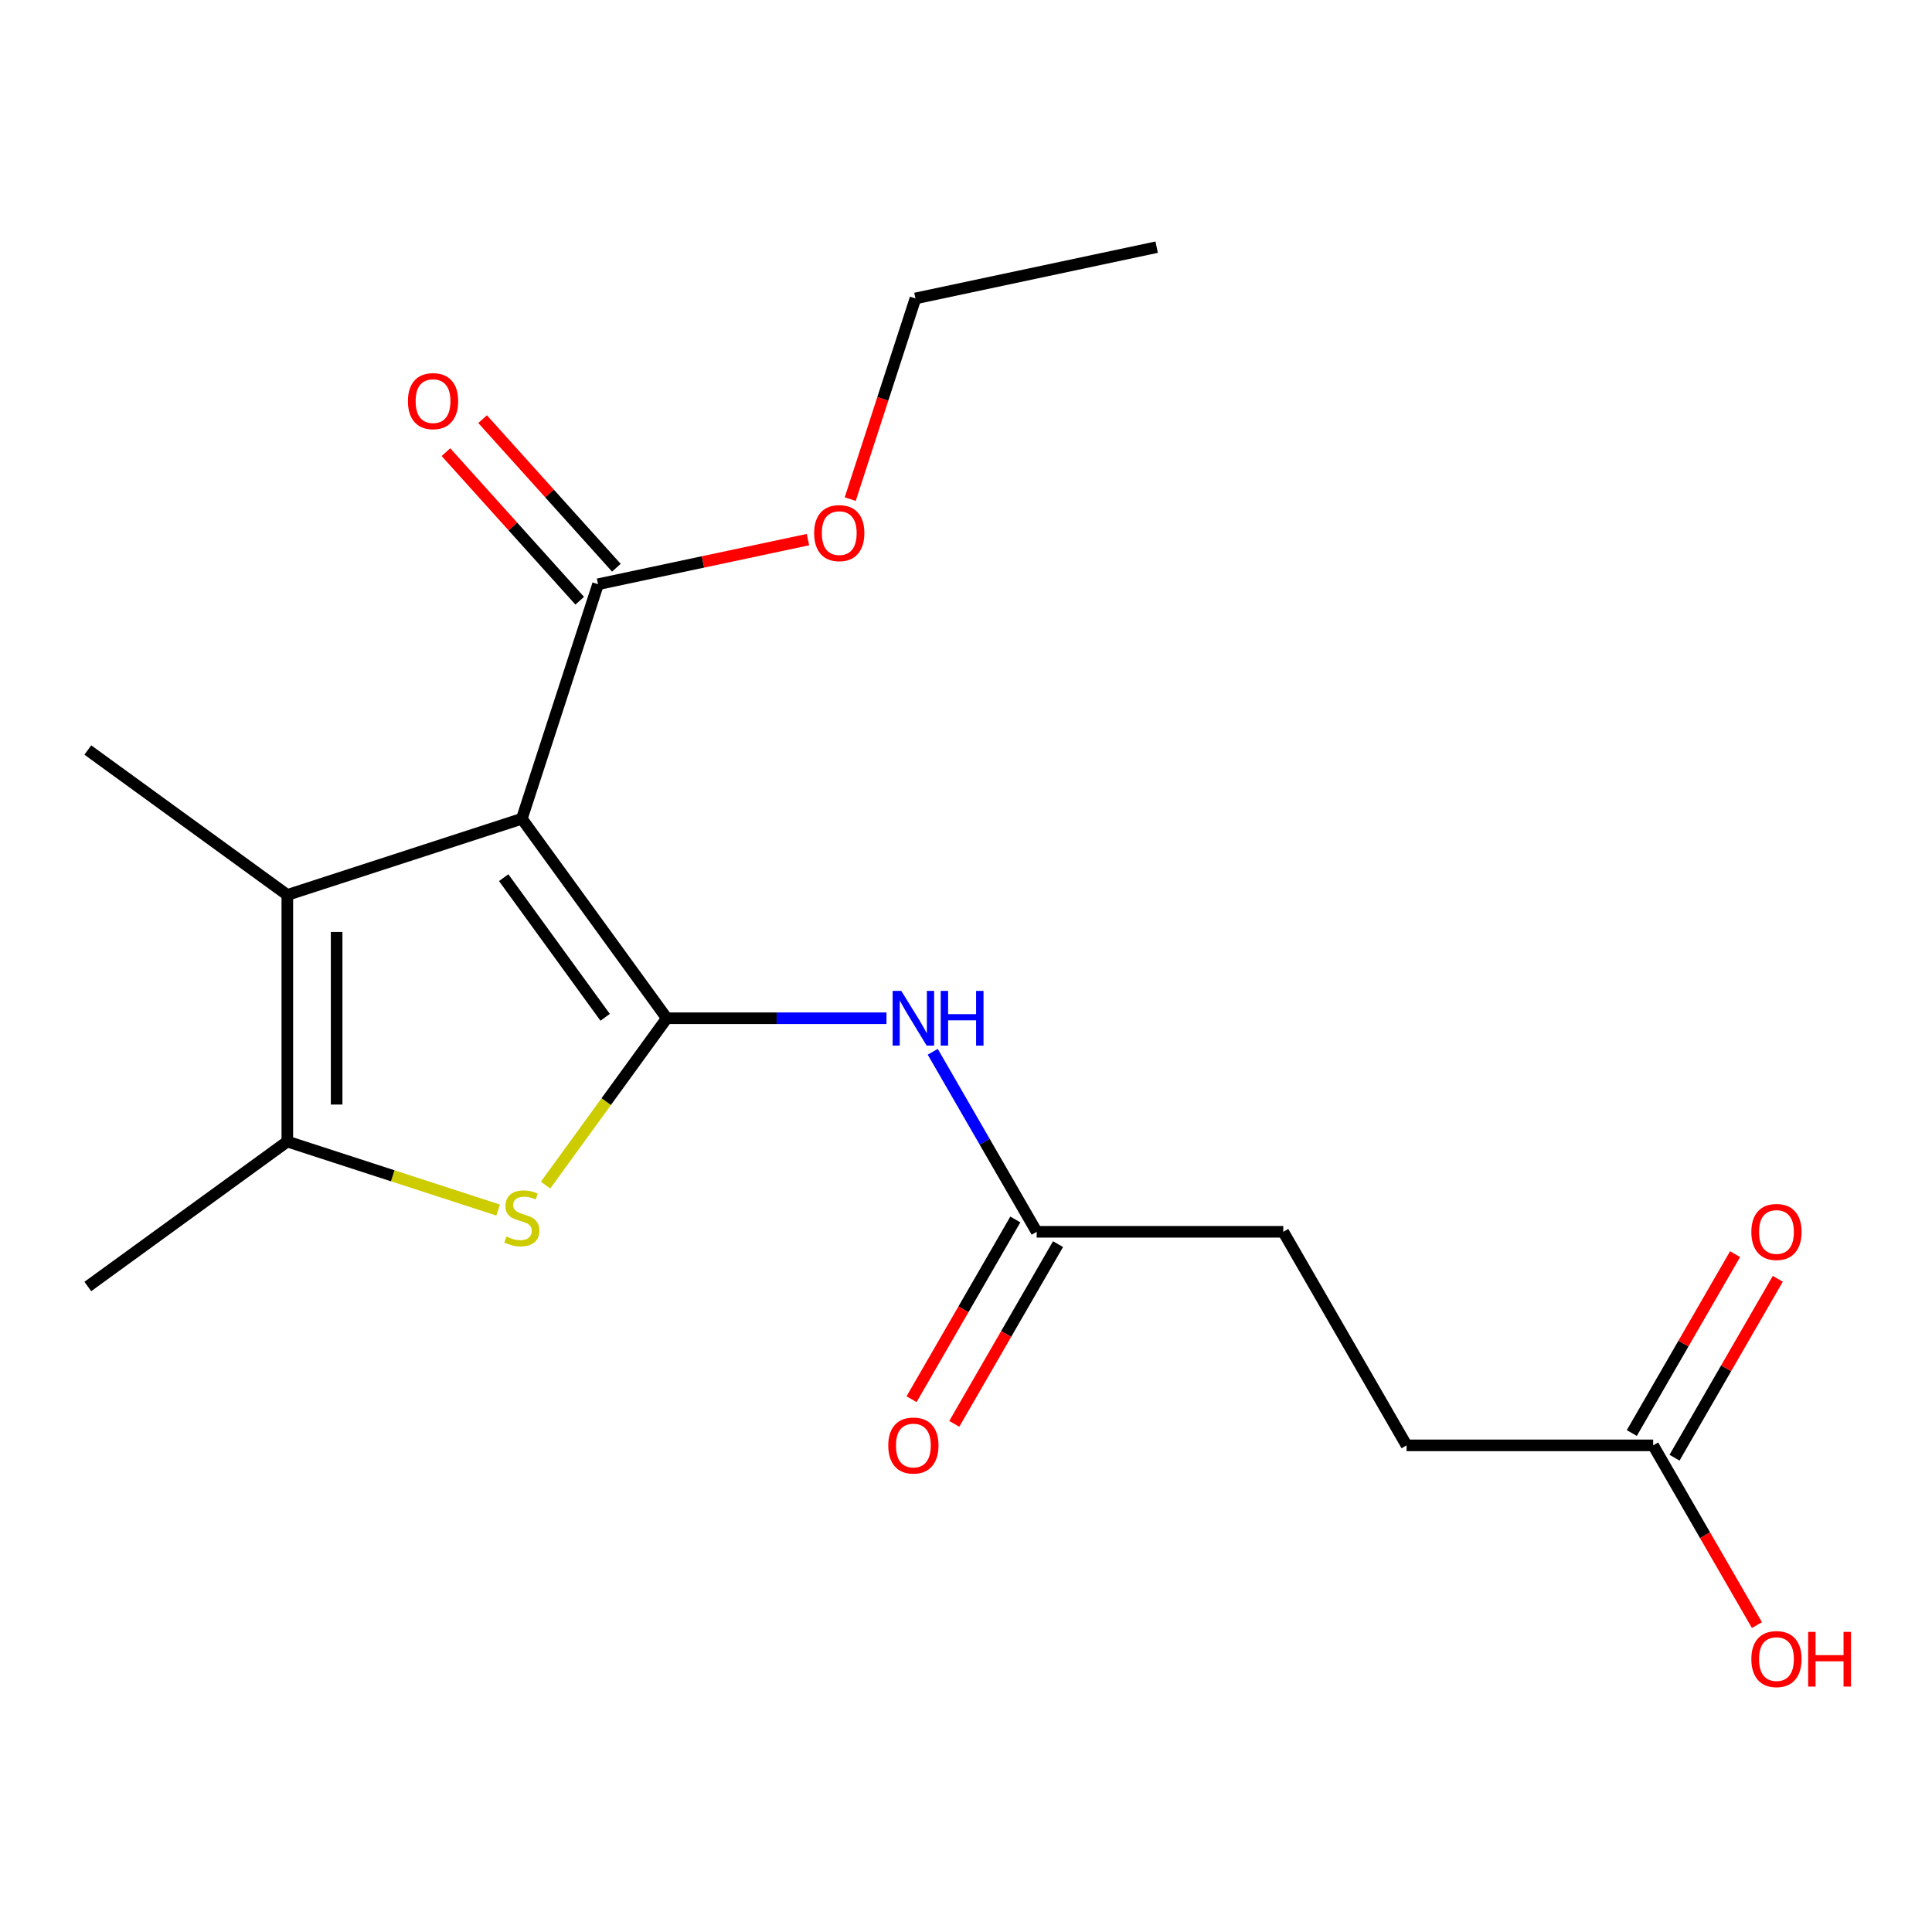 <?xml version='1.0' encoding='iso-8859-1'?>
<svg version='1.1' baseProfile='full'
              xmlns='http://www.w3.org/2000/svg'
                      xmlns:rdkit='http://www.rdkit.org/xml'
                      xmlns:xlink='http://www.w3.org/1999/xlink'
                  xml:space='preserve'
width='1000px' height='1000px' viewBox='0 0 1000 1000'>
<!-- END OF HEADER -->
<rect style='opacity:1.0;fill:#FFFFFF;stroke:none' width='1000' height='1000' x='0' y='0'> </rect>
<path class='bond-0' d='M 345.128,527.043 L 270.105,423.783' style='fill:none;fill-rule:evenodd;stroke:#000000;stroke-width:6px;stroke-linecap:butt;stroke-linejoin:miter;stroke-opacity:1' />
<path class='bond-0' d='M 313.222,526.559 L 260.706,454.277' style='fill:none;fill-rule:evenodd;stroke:#000000;stroke-width:6px;stroke-linecap:butt;stroke-linejoin:miter;stroke-opacity:1' />
<path class='bond-1' d='M 345.128,527.043 L 313.752,570.229' style='fill:none;fill-rule:evenodd;stroke:#000000;stroke-width:6px;stroke-linecap:butt;stroke-linejoin:miter;stroke-opacity:1' />
<path class='bond-1' d='M 313.752,570.229 L 282.375,613.414' style='fill:none;fill-rule:evenodd;stroke:#CCCC00;stroke-width:6px;stroke-linecap:butt;stroke-linejoin:miter;stroke-opacity:1' />
<path class='bond-4' d='M 345.128,527.043 L 401.98,527.043' style='fill:none;fill-rule:evenodd;stroke:#000000;stroke-width:6px;stroke-linecap:butt;stroke-linejoin:miter;stroke-opacity:1' />
<path class='bond-4' d='M 401.98,527.043 L 458.833,527.043' style='fill:none;fill-rule:evenodd;stroke:#0000FF;stroke-width:6px;stroke-linecap:butt;stroke-linejoin:miter;stroke-opacity:1' />
<path class='bond-2' d='M 270.105,423.783 L 148.715,463.225' style='fill:none;fill-rule:evenodd;stroke:#000000;stroke-width:6px;stroke-linecap:butt;stroke-linejoin:miter;stroke-opacity:1' />
<path class='bond-5' d='M 270.105,423.783 L 309.546,302.393' style='fill:none;fill-rule:evenodd;stroke:#000000;stroke-width:6px;stroke-linecap:butt;stroke-linejoin:miter;stroke-opacity:1' />
<path class='bond-3' d='M 257.834,626.317 L 203.274,608.589' style='fill:none;fill-rule:evenodd;stroke:#CCCC00;stroke-width:6px;stroke-linecap:butt;stroke-linejoin:miter;stroke-opacity:1' />
<path class='bond-3' d='M 203.274,608.589 L 148.715,590.862' style='fill:none;fill-rule:evenodd;stroke:#000000;stroke-width:6px;stroke-linecap:butt;stroke-linejoin:miter;stroke-opacity:1' />
<path class='bond-15' d='M 148.715,463.225 L 45.455,388.202' style='fill:none;fill-rule:evenodd;stroke:#000000;stroke-width:6px;stroke-linecap:butt;stroke-linejoin:miter;stroke-opacity:1' />
<path class='bond-19' d='M 148.715,463.225 L 148.715,590.862' style='fill:none;fill-rule:evenodd;stroke:#000000;stroke-width:6px;stroke-linecap:butt;stroke-linejoin:miter;stroke-opacity:1' />
<path class='bond-19' d='M 174.242,482.371 L 174.242,571.716' style='fill:none;fill-rule:evenodd;stroke:#000000;stroke-width:6px;stroke-linecap:butt;stroke-linejoin:miter;stroke-opacity:1' />
<path class='bond-16' d='M 148.715,590.862 L 45.455,665.885' style='fill:none;fill-rule:evenodd;stroke:#000000;stroke-width:6px;stroke-linecap:butt;stroke-linejoin:miter;stroke-opacity:1' />
<path class='bond-6' d='M 482.782,544.394 L 509.682,590.987' style='fill:none;fill-rule:evenodd;stroke:#0000FF;stroke-width:6px;stroke-linecap:butt;stroke-linejoin:miter;stroke-opacity:1' />
<path class='bond-6' d='M 509.682,590.987 L 536.583,637.58' style='fill:none;fill-rule:evenodd;stroke:#000000;stroke-width:6px;stroke-linecap:butt;stroke-linejoin:miter;stroke-opacity:1' />
<path class='bond-8' d='M 319.032,293.853 L 284.41,255.402' style='fill:none;fill-rule:evenodd;stroke:#000000;stroke-width:6px;stroke-linecap:butt;stroke-linejoin:miter;stroke-opacity:1' />
<path class='bond-8' d='M 284.41,255.402 L 249.789,216.951' style='fill:none;fill-rule:evenodd;stroke:#FF0000;stroke-width:6px;stroke-linecap:butt;stroke-linejoin:miter;stroke-opacity:1' />
<path class='bond-8' d='M 300.061,310.934 L 265.44,272.483' style='fill:none;fill-rule:evenodd;stroke:#000000;stroke-width:6px;stroke-linecap:butt;stroke-linejoin:miter;stroke-opacity:1' />
<path class='bond-8' d='M 265.44,272.483 L 230.819,234.032' style='fill:none;fill-rule:evenodd;stroke:#FF0000;stroke-width:6px;stroke-linecap:butt;stroke-linejoin:miter;stroke-opacity:1' />
<path class='bond-13' d='M 309.546,302.393 L 363.875,290.845' style='fill:none;fill-rule:evenodd;stroke:#000000;stroke-width:6px;stroke-linecap:butt;stroke-linejoin:miter;stroke-opacity:1' />
<path class='bond-13' d='M 363.875,290.845 L 418.203,279.298' style='fill:none;fill-rule:evenodd;stroke:#FF0000;stroke-width:6px;stroke-linecap:butt;stroke-linejoin:miter;stroke-opacity:1' />
<path class='bond-9' d='M 525.529,631.198 L 498.675,677.711' style='fill:none;fill-rule:evenodd;stroke:#000000;stroke-width:6px;stroke-linecap:butt;stroke-linejoin:miter;stroke-opacity:1' />
<path class='bond-9' d='M 498.675,677.711 L 471.821,724.224' style='fill:none;fill-rule:evenodd;stroke:#FF0000;stroke-width:6px;stroke-linecap:butt;stroke-linejoin:miter;stroke-opacity:1' />
<path class='bond-9' d='M 547.636,643.962 L 520.782,690.475' style='fill:none;fill-rule:evenodd;stroke:#000000;stroke-width:6px;stroke-linecap:butt;stroke-linejoin:miter;stroke-opacity:1' />
<path class='bond-9' d='M 520.782,690.475 L 493.928,736.988' style='fill:none;fill-rule:evenodd;stroke:#FF0000;stroke-width:6px;stroke-linecap:butt;stroke-linejoin:miter;stroke-opacity:1' />
<path class='bond-11' d='M 536.583,637.58 L 664.219,637.58' style='fill:none;fill-rule:evenodd;stroke:#000000;stroke-width:6px;stroke-linecap:butt;stroke-linejoin:miter;stroke-opacity:1' />
<path class='bond-7' d='M 855.674,748.117 L 728.038,748.117' style='fill:none;fill-rule:evenodd;stroke:#000000;stroke-width:6px;stroke-linecap:butt;stroke-linejoin:miter;stroke-opacity:1' />
<path class='bond-10' d='M 866.728,754.498 L 893.455,708.206' style='fill:none;fill-rule:evenodd;stroke:#000000;stroke-width:6px;stroke-linecap:butt;stroke-linejoin:miter;stroke-opacity:1' />
<path class='bond-10' d='M 893.455,708.206 L 920.183,661.913' style='fill:none;fill-rule:evenodd;stroke:#FF0000;stroke-width:6px;stroke-linecap:butt;stroke-linejoin:miter;stroke-opacity:1' />
<path class='bond-10' d='M 844.621,741.735 L 871.348,695.442' style='fill:none;fill-rule:evenodd;stroke:#000000;stroke-width:6px;stroke-linecap:butt;stroke-linejoin:miter;stroke-opacity:1' />
<path class='bond-10' d='M 871.348,695.442 L 898.075,649.149' style='fill:none;fill-rule:evenodd;stroke:#FF0000;stroke-width:6px;stroke-linecap:butt;stroke-linejoin:miter;stroke-opacity:1' />
<path class='bond-14' d='M 855.674,748.117 L 882.529,794.63' style='fill:none;fill-rule:evenodd;stroke:#000000;stroke-width:6px;stroke-linecap:butt;stroke-linejoin:miter;stroke-opacity:1' />
<path class='bond-14' d='M 882.529,794.63 L 909.383,841.142' style='fill:none;fill-rule:evenodd;stroke:#FF0000;stroke-width:6px;stroke-linecap:butt;stroke-linejoin:miter;stroke-opacity:1' />
<path class='bond-12' d='M 664.219,637.58 L 728.038,748.117' style='fill:none;fill-rule:evenodd;stroke:#000000;stroke-width:6px;stroke-linecap:butt;stroke-linejoin:miter;stroke-opacity:1' />
<path class='bond-17' d='M 440.084,258.345 L 456.96,206.406' style='fill:none;fill-rule:evenodd;stroke:#FF0000;stroke-width:6px;stroke-linecap:butt;stroke-linejoin:miter;stroke-opacity:1' />
<path class='bond-17' d='M 456.96,206.406 L 473.836,154.466' style='fill:none;fill-rule:evenodd;stroke:#000000;stroke-width:6px;stroke-linecap:butt;stroke-linejoin:miter;stroke-opacity:1' />
<path class='bond-18' d='M 473.836,154.466 L 598.684,127.929' style='fill:none;fill-rule:evenodd;stroke:#000000;stroke-width:6px;stroke-linecap:butt;stroke-linejoin:miter;stroke-opacity:1' />
<path  class='atom-2' d='M 262.105 640.024
Q 262.425 640.144, 263.745 640.704
Q 265.065 641.264, 266.505 641.624
Q 267.985 641.944, 269.425 641.944
Q 272.105 641.944, 273.665 640.664
Q 275.225 639.344, 275.225 637.064
Q 275.225 635.504, 274.425 634.544
Q 273.665 633.584, 272.465 633.064
Q 271.265 632.544, 269.265 631.944
Q 266.745 631.184, 265.225 630.464
Q 263.745 629.744, 262.665 628.224
Q 261.625 626.704, 261.625 624.144
Q 261.625 620.584, 264.025 618.384
Q 266.465 616.184, 271.265 616.184
Q 274.545 616.184, 278.265 617.744
L 277.345 620.824
Q 273.945 619.424, 271.385 619.424
Q 268.625 619.424, 267.105 620.584
Q 265.585 621.704, 265.625 623.664
Q 265.625 625.184, 266.385 626.104
Q 267.185 627.024, 268.305 627.544
Q 269.465 628.064, 271.385 628.664
Q 273.945 629.464, 275.465 630.264
Q 276.985 631.064, 278.065 632.704
Q 279.185 634.304, 279.185 637.064
Q 279.185 640.984, 276.545 643.104
Q 273.945 645.184, 269.585 645.184
Q 267.065 645.184, 265.145 644.624
Q 263.265 644.104, 261.025 643.184
L 262.105 640.024
' fill='#CCCC00'/>
<path  class='atom-5' d='M 466.504 512.883
L 475.784 527.883
Q 476.704 529.363, 478.184 532.043
Q 479.664 534.723, 479.744 534.883
L 479.744 512.883
L 483.504 512.883
L 483.504 541.203
L 479.624 541.203
L 469.664 524.803
Q 468.504 522.883, 467.264 520.683
Q 466.064 518.483, 465.704 517.803
L 465.704 541.203
L 462.024 541.203
L 462.024 512.883
L 466.504 512.883
' fill='#0000FF'/>
<path  class='atom-5' d='M 486.904 512.883
L 490.744 512.883
L 490.744 524.923
L 505.224 524.923
L 505.224 512.883
L 509.064 512.883
L 509.064 541.203
L 505.224 541.203
L 505.224 528.123
L 490.744 528.123
L 490.744 541.203
L 486.904 541.203
L 486.904 512.883
' fill='#0000FF'/>
<path  class='atom-9' d='M 211.141 207.621
Q 211.141 200.821, 214.501 197.021
Q 217.861 193.221, 224.141 193.221
Q 230.421 193.221, 233.781 197.021
Q 237.141 200.821, 237.141 207.621
Q 237.141 214.501, 233.741 218.421
Q 230.341 222.301, 224.141 222.301
Q 217.901 222.301, 214.501 218.421
Q 211.141 214.541, 211.141 207.621
M 224.141 219.101
Q 228.461 219.101, 230.781 216.221
Q 233.141 213.301, 233.141 207.621
Q 233.141 202.061, 230.781 199.261
Q 228.461 196.421, 224.141 196.421
Q 219.821 196.421, 217.461 199.221
Q 215.141 202.021, 215.141 207.621
Q 215.141 213.341, 217.461 216.221
Q 219.821 219.101, 224.141 219.101
' fill='#FF0000'/>
<path  class='atom-10' d='M 459.764 748.197
Q 459.764 741.397, 463.124 737.597
Q 466.484 733.797, 472.764 733.797
Q 479.044 733.797, 482.404 737.597
Q 485.764 741.397, 485.764 748.197
Q 485.764 755.077, 482.364 758.997
Q 478.964 762.877, 472.764 762.877
Q 466.524 762.877, 463.124 758.997
Q 459.764 755.117, 459.764 748.197
M 472.764 759.677
Q 477.084 759.677, 479.404 756.797
Q 481.764 753.877, 481.764 748.197
Q 481.764 742.637, 479.404 739.837
Q 477.084 736.997, 472.764 736.997
Q 468.444 736.997, 466.084 739.797
Q 463.764 742.597, 463.764 748.197
Q 463.764 753.917, 466.084 756.797
Q 468.444 759.677, 472.764 759.677
' fill='#FF0000'/>
<path  class='atom-11' d='M 906.493 637.66
Q 906.493 630.86, 909.853 627.06
Q 913.213 623.26, 919.493 623.26
Q 925.773 623.26, 929.133 627.06
Q 932.493 630.86, 932.493 637.66
Q 932.493 644.54, 929.093 648.46
Q 925.693 652.34, 919.493 652.34
Q 913.253 652.34, 909.853 648.46
Q 906.493 644.58, 906.493 637.66
M 919.493 649.14
Q 923.813 649.14, 926.133 646.26
Q 928.493 643.34, 928.493 637.66
Q 928.493 632.1, 926.133 629.3
Q 923.813 626.46, 919.493 626.46
Q 915.173 626.46, 912.813 629.26
Q 910.493 632.06, 910.493 637.66
Q 910.493 643.38, 912.813 646.26
Q 915.173 649.14, 919.493 649.14
' fill='#FF0000'/>
<path  class='atom-14' d='M 421.394 275.936
Q 421.394 269.136, 424.754 265.336
Q 428.114 261.536, 434.394 261.536
Q 440.674 261.536, 444.034 265.336
Q 447.394 269.136, 447.394 275.936
Q 447.394 282.816, 443.994 286.736
Q 440.594 290.616, 434.394 290.616
Q 428.154 290.616, 424.754 286.736
Q 421.394 282.856, 421.394 275.936
M 434.394 287.416
Q 438.714 287.416, 441.034 284.536
Q 443.394 281.616, 443.394 275.936
Q 443.394 270.376, 441.034 267.576
Q 438.714 264.736, 434.394 264.736
Q 430.074 264.736, 427.714 267.536
Q 425.394 270.336, 425.394 275.936
Q 425.394 281.656, 427.714 284.536
Q 430.074 287.416, 434.394 287.416
' fill='#FF0000'/>
<path  class='atom-15' d='M 906.493 858.733
Q 906.493 851.933, 909.853 848.133
Q 913.213 844.333, 919.493 844.333
Q 925.773 844.333, 929.133 848.133
Q 932.493 851.933, 932.493 858.733
Q 932.493 865.613, 929.093 869.533
Q 925.693 873.413, 919.493 873.413
Q 913.253 873.413, 909.853 869.533
Q 906.493 865.653, 906.493 858.733
M 919.493 870.213
Q 923.813 870.213, 926.133 867.333
Q 928.493 864.413, 928.493 858.733
Q 928.493 853.173, 926.133 850.373
Q 923.813 847.533, 919.493 847.533
Q 915.173 847.533, 912.813 850.333
Q 910.493 853.133, 910.493 858.733
Q 910.493 864.453, 912.813 867.333
Q 915.173 870.213, 919.493 870.213
' fill='#FF0000'/>
<path  class='atom-15' d='M 935.893 844.653
L 939.733 844.653
L 939.733 856.693
L 954.213 856.693
L 954.213 844.653
L 958.053 844.653
L 958.053 872.973
L 954.213 872.973
L 954.213 859.893
L 939.733 859.893
L 939.733 872.973
L 935.893 872.973
L 935.893 844.653
' fill='#FF0000'/>
</svg>
